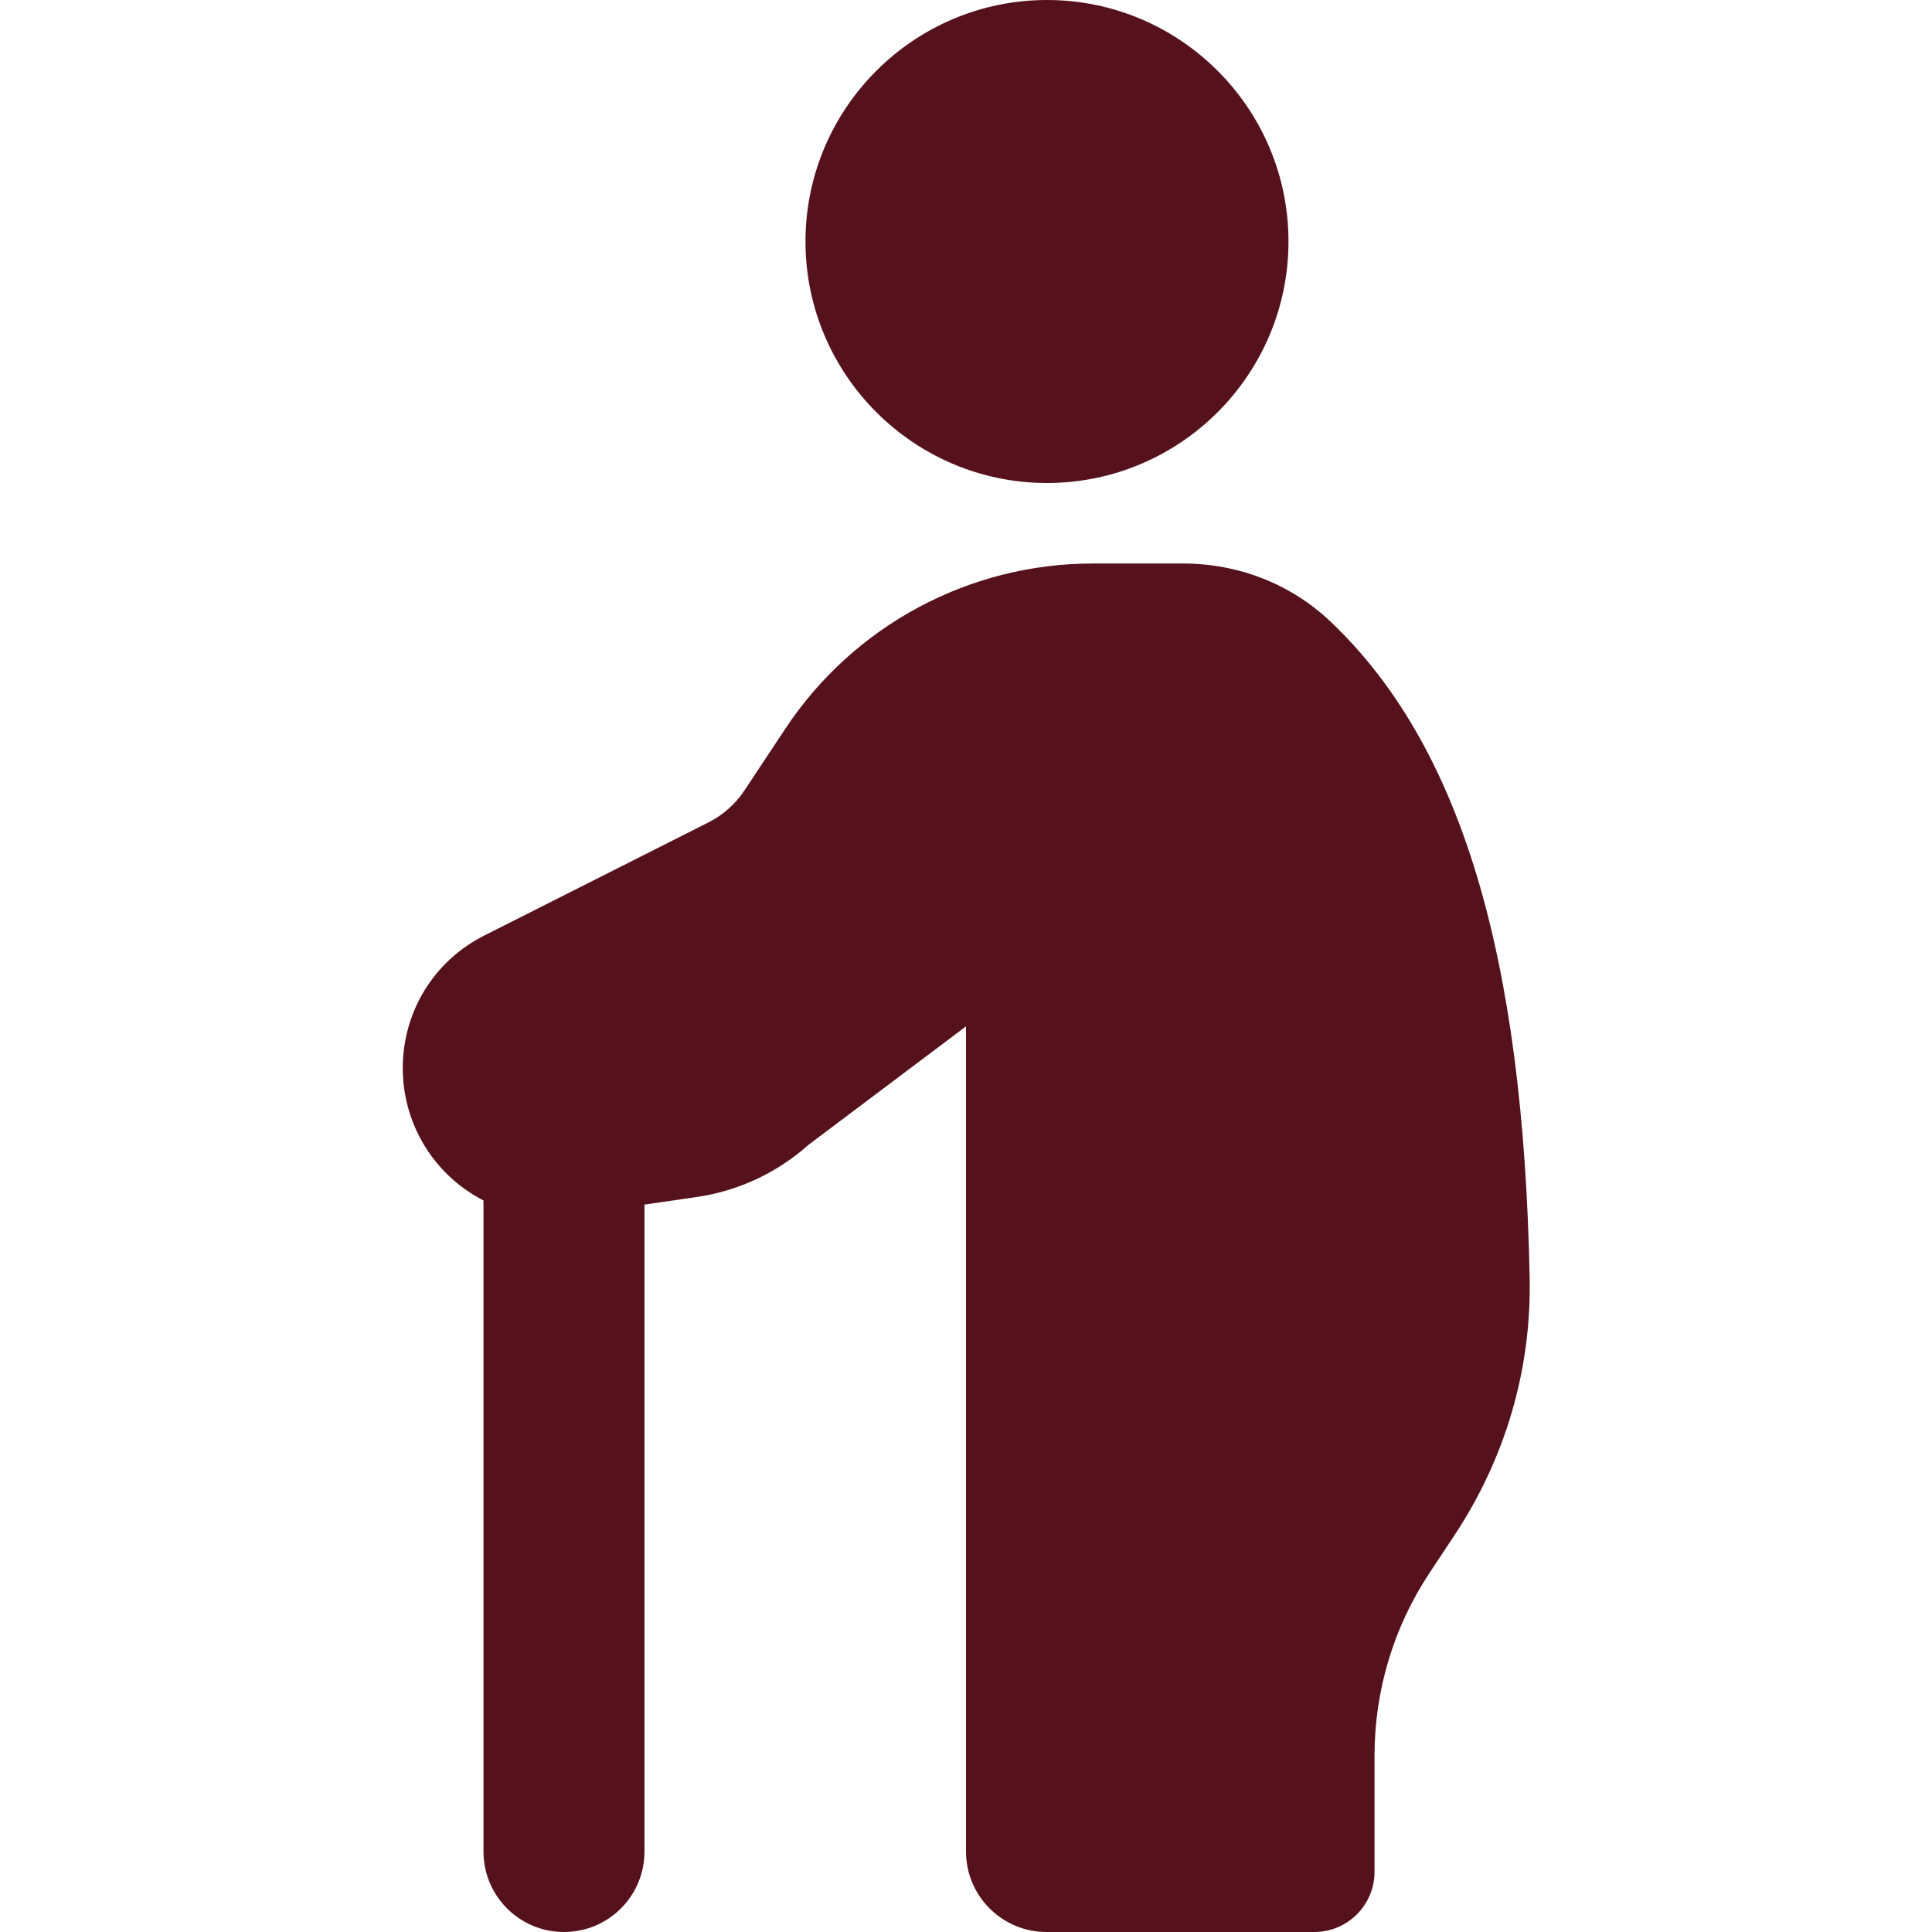 <svg id="bold" height="512" viewBox="0 0 24 24" width="512" xmlns="http://www.w3.org/2000/svg" fill="#56121C"><path d="m7.006 24c-.553 0-1-.447-1-1v-8.75c0-.553.447-1 1-1s1 .447 1 1v8.75c0 .553-.447 1-1 1z"/><path d="m13.006 6c-1.654 0-3-1.346-3-3s1.346-3 3-3 3 1.346 3 3-1.346 3-3 3z"/><path d="m16.326 24h-3.326c-.552 0-1-.448-1-1v-10.25l-1.956 1.471c-.394.351-.876.575-1.397.65l-1.546.224c-.525.077-1.06-.081-1.462-.43-.404-.351-.636-.859-.636-1.396 0-.701.388-1.333 1.012-1.647l2.784-1.405c.183-.092.338-.23.451-.401l.506-.764c.848-1.281 2.283-2.052 3.82-2.052h1.119c.695 0 1.35.259 1.841.729 1.606 1.531 2.39 4.123 2.466 8.157.021 1.13-.302 2.231-.935 3.187l-.309.466c-.445.672-.683 1.46-.683 2.266v1.446c.001.413-.335.749-.749.749z"/></svg>